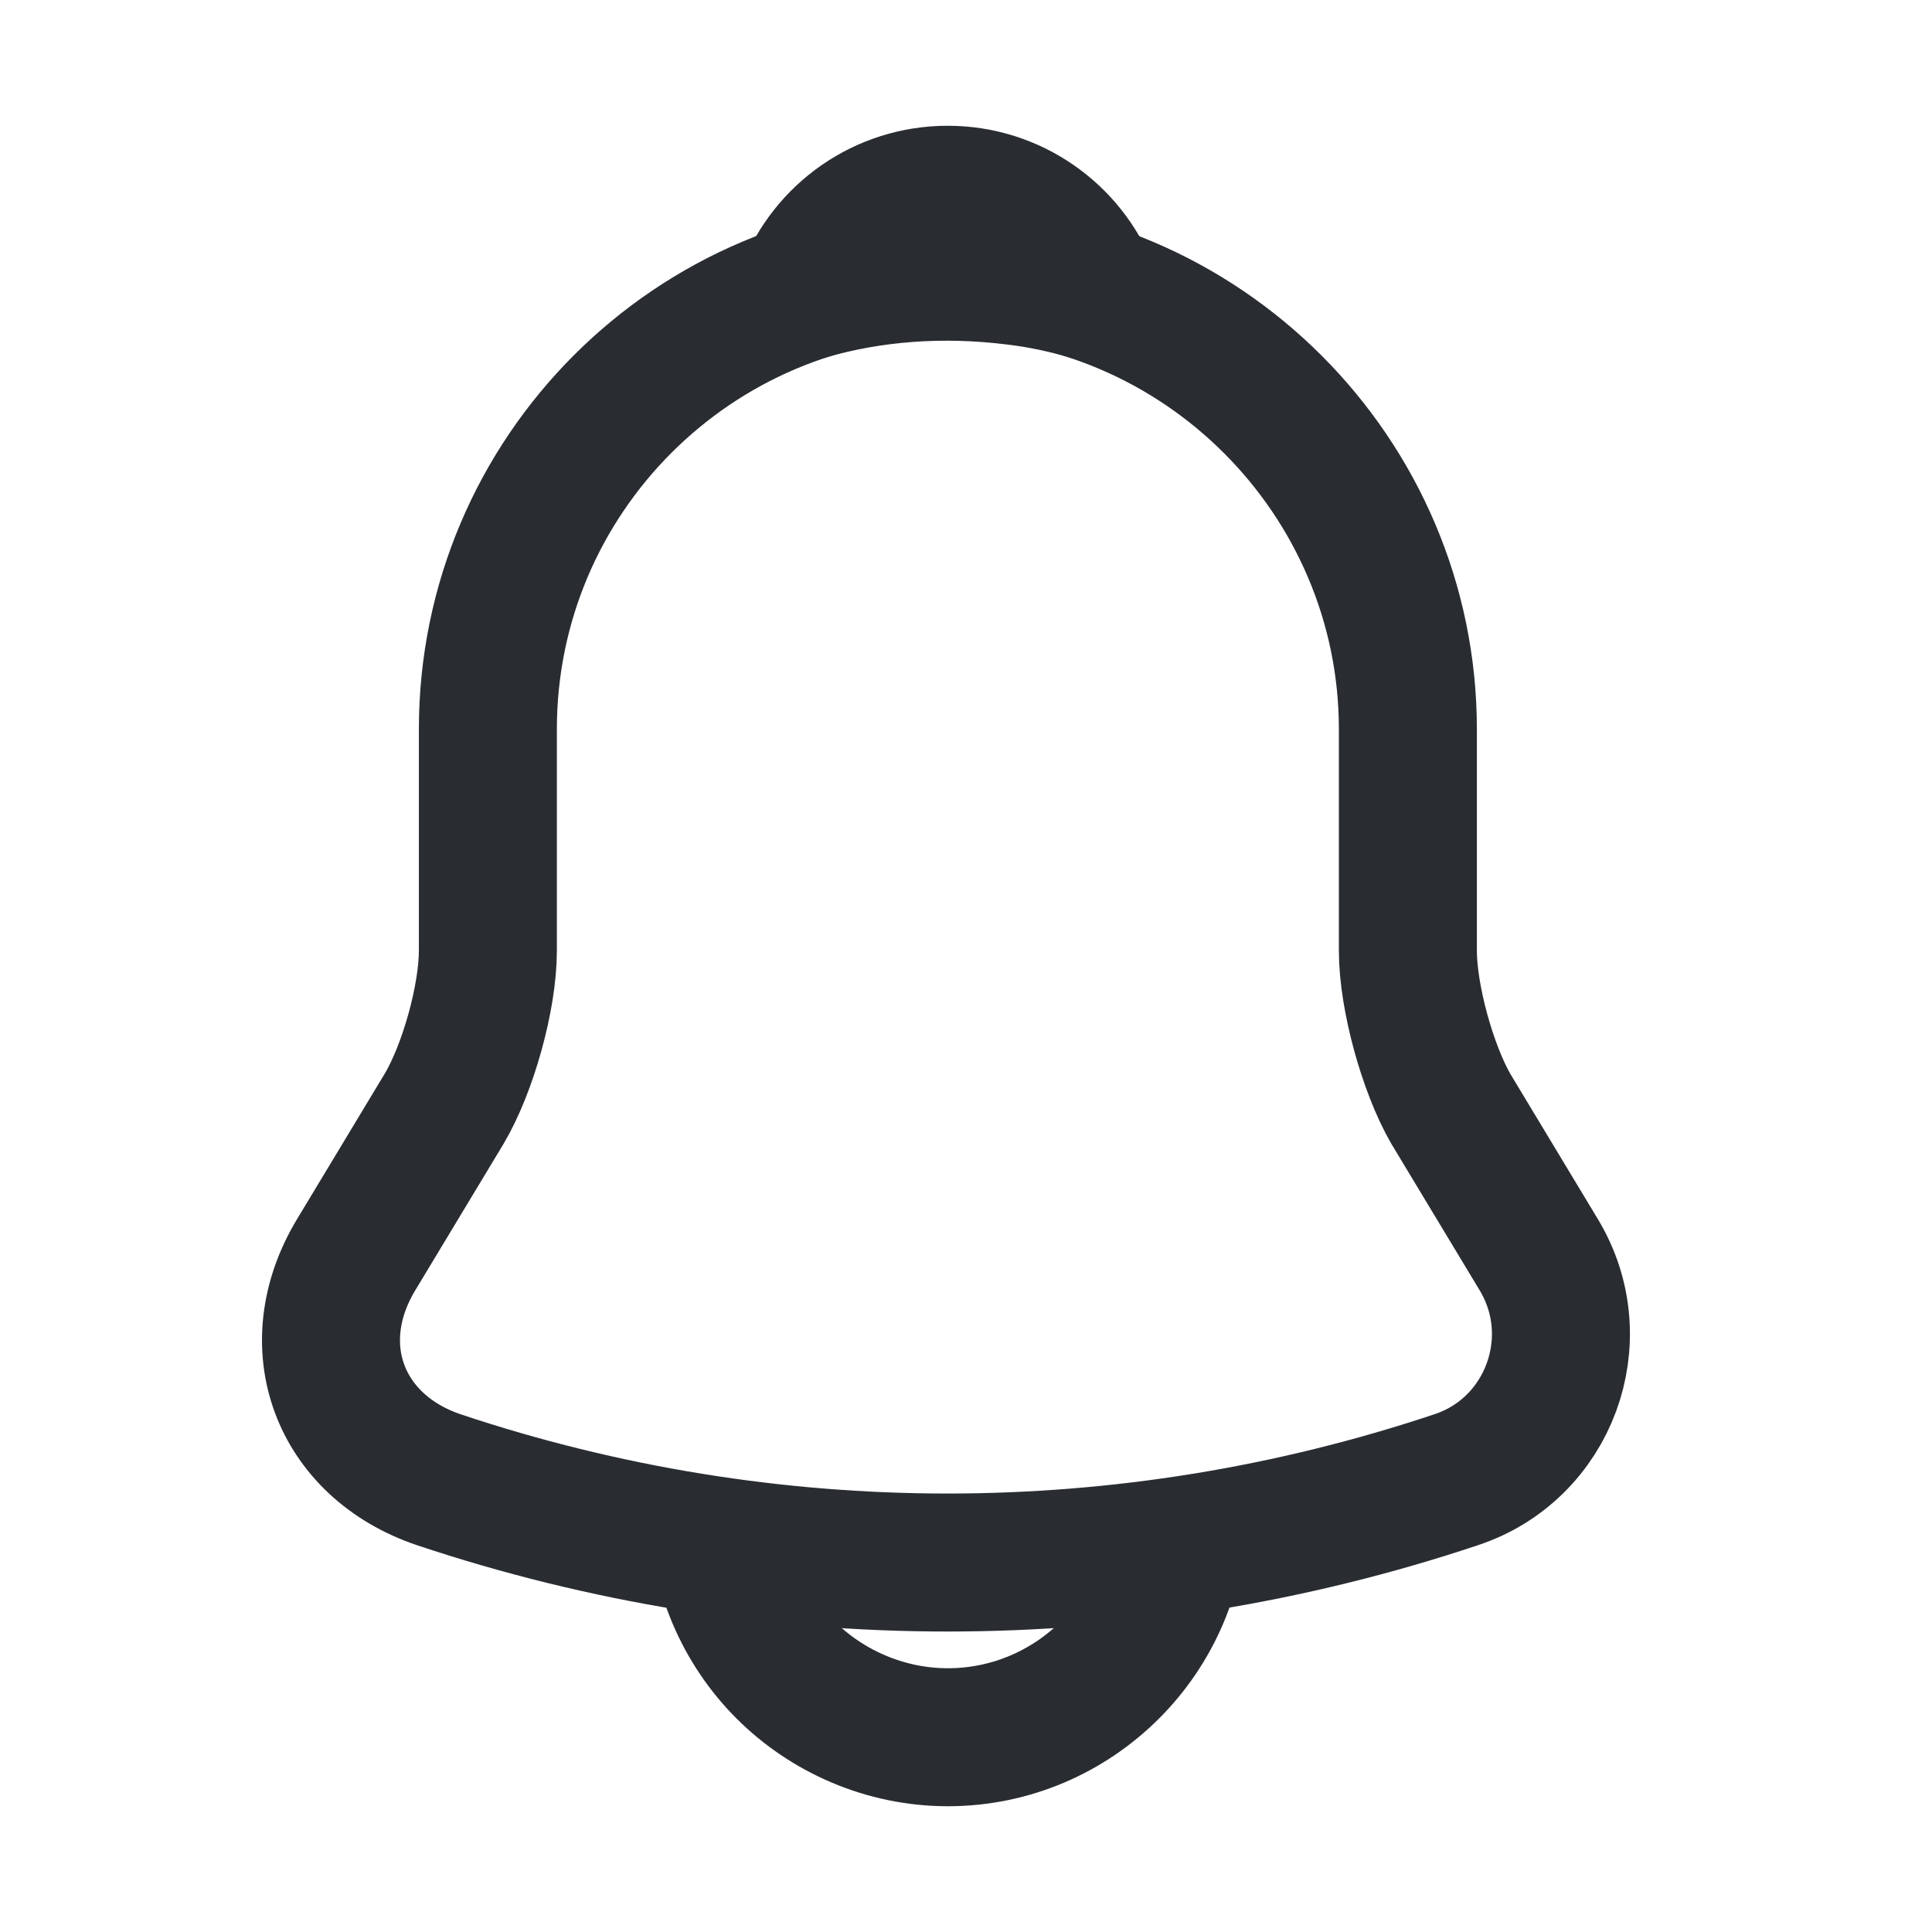 <svg width="21" height="21" viewBox="0 0 21 21" fill="none" xmlns="http://www.w3.org/2000/svg">
<path d="M10.303 2.926C7.544 2.926 5.303 5.167 5.303 7.926V10.334C5.303 10.842 5.086 11.617 4.828 12.051L3.869 13.642C3.278 14.626 3.686 15.717 4.769 16.084C8.361 17.284 12.236 17.284 15.828 16.084C16.836 15.751 17.278 14.559 16.728 13.642L15.769 12.051C15.519 11.617 15.303 10.842 15.303 10.334V7.926C15.303 5.176 13.053 2.926 10.303 2.926Z" stroke="#292D32" stroke-width="1.5" stroke-miterlimit="10" stroke-linecap="round"/>
<path d="M11.843 3.167C11.585 3.092 11.318 3.034 11.043 3.001C10.243 2.901 9.476 2.959 8.76 3.167C9.001 2.551 9.601 2.117 10.301 2.117C11.001 2.117 11.601 2.551 11.843 3.167Z" stroke="#292D32" stroke-width="1.5" stroke-miterlimit="10" stroke-linecap="round" stroke-linejoin="round"/>
<path d="M12.803 16.383C12.803 17.758 11.678 18.883 10.303 18.883C9.619 18.883 8.986 18.599 8.536 18.149C8.086 17.7 7.803 17.066 7.803 16.383" stroke="#292D32" stroke-width="1.5" stroke-miterlimit="10"/>
</svg>
